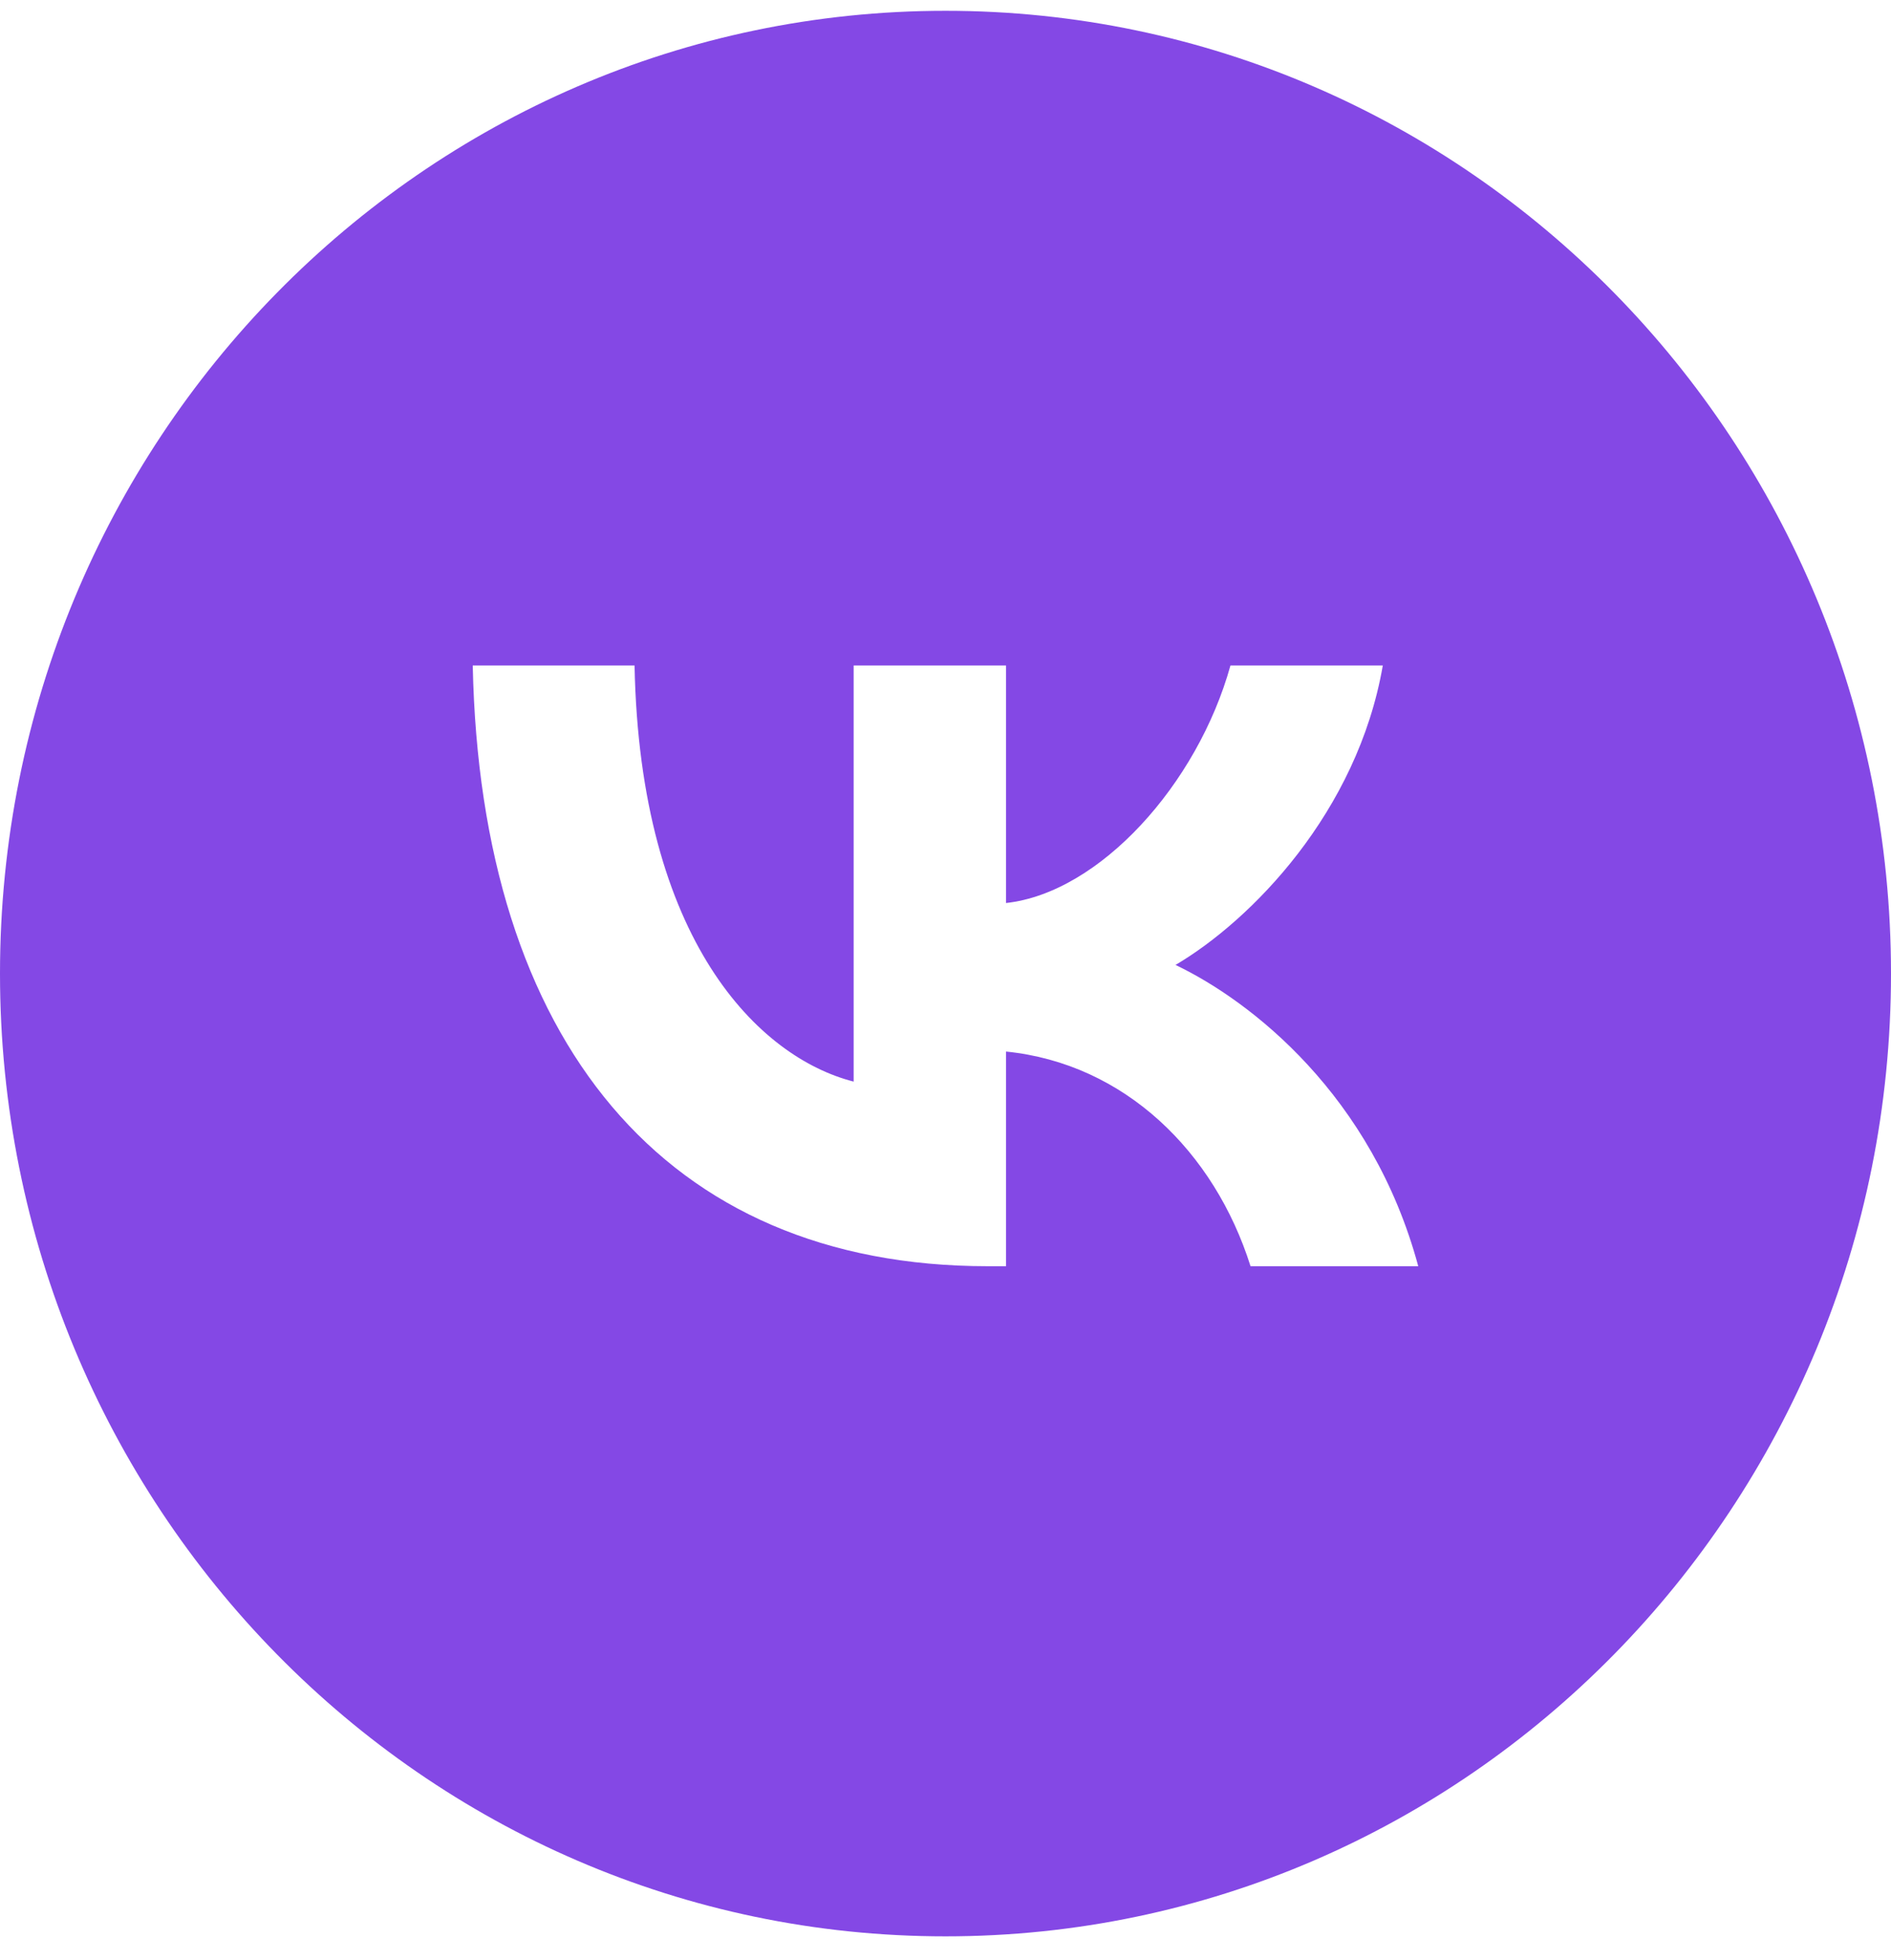 <?xml version="1.0" encoding="UTF-8"?> <svg xmlns="http://www.w3.org/2000/svg" width="55" height="57" viewBox="0 0 55 57" fill="none"><g clip-path="url(#clip0_1977_11)"><path fill-rule="evenodd" clip-rule="evenodd" d="M27.5 56.314C42.688 56.314 55 43.778 55 28.314C55 12.85 42.688 0.314 27.5 0.314C12.312 0.314 0 12.85 0 28.314C0 43.778 12.312 56.314 27.5 56.314ZM13.75 19.354C13.973 30.267 19.332 36.825 28.728 36.825H29.261V30.582C32.713 30.931 35.324 33.502 36.372 36.825H41.25C39.91 31.858 36.389 29.113 34.19 28.063C36.389 26.769 39.481 23.621 40.219 19.354H35.788C34.826 22.817 31.975 25.965 29.261 26.262V19.354H24.829V31.456C22.081 30.757 18.611 27.364 18.456 19.354H13.75Z" fill="#8448E5"></path></g><defs><clipPath id="clip0_1977_11"><rect width="55" height="56" fill="white" transform="translate(0 0.314)"></rect></clipPath></defs></svg> 